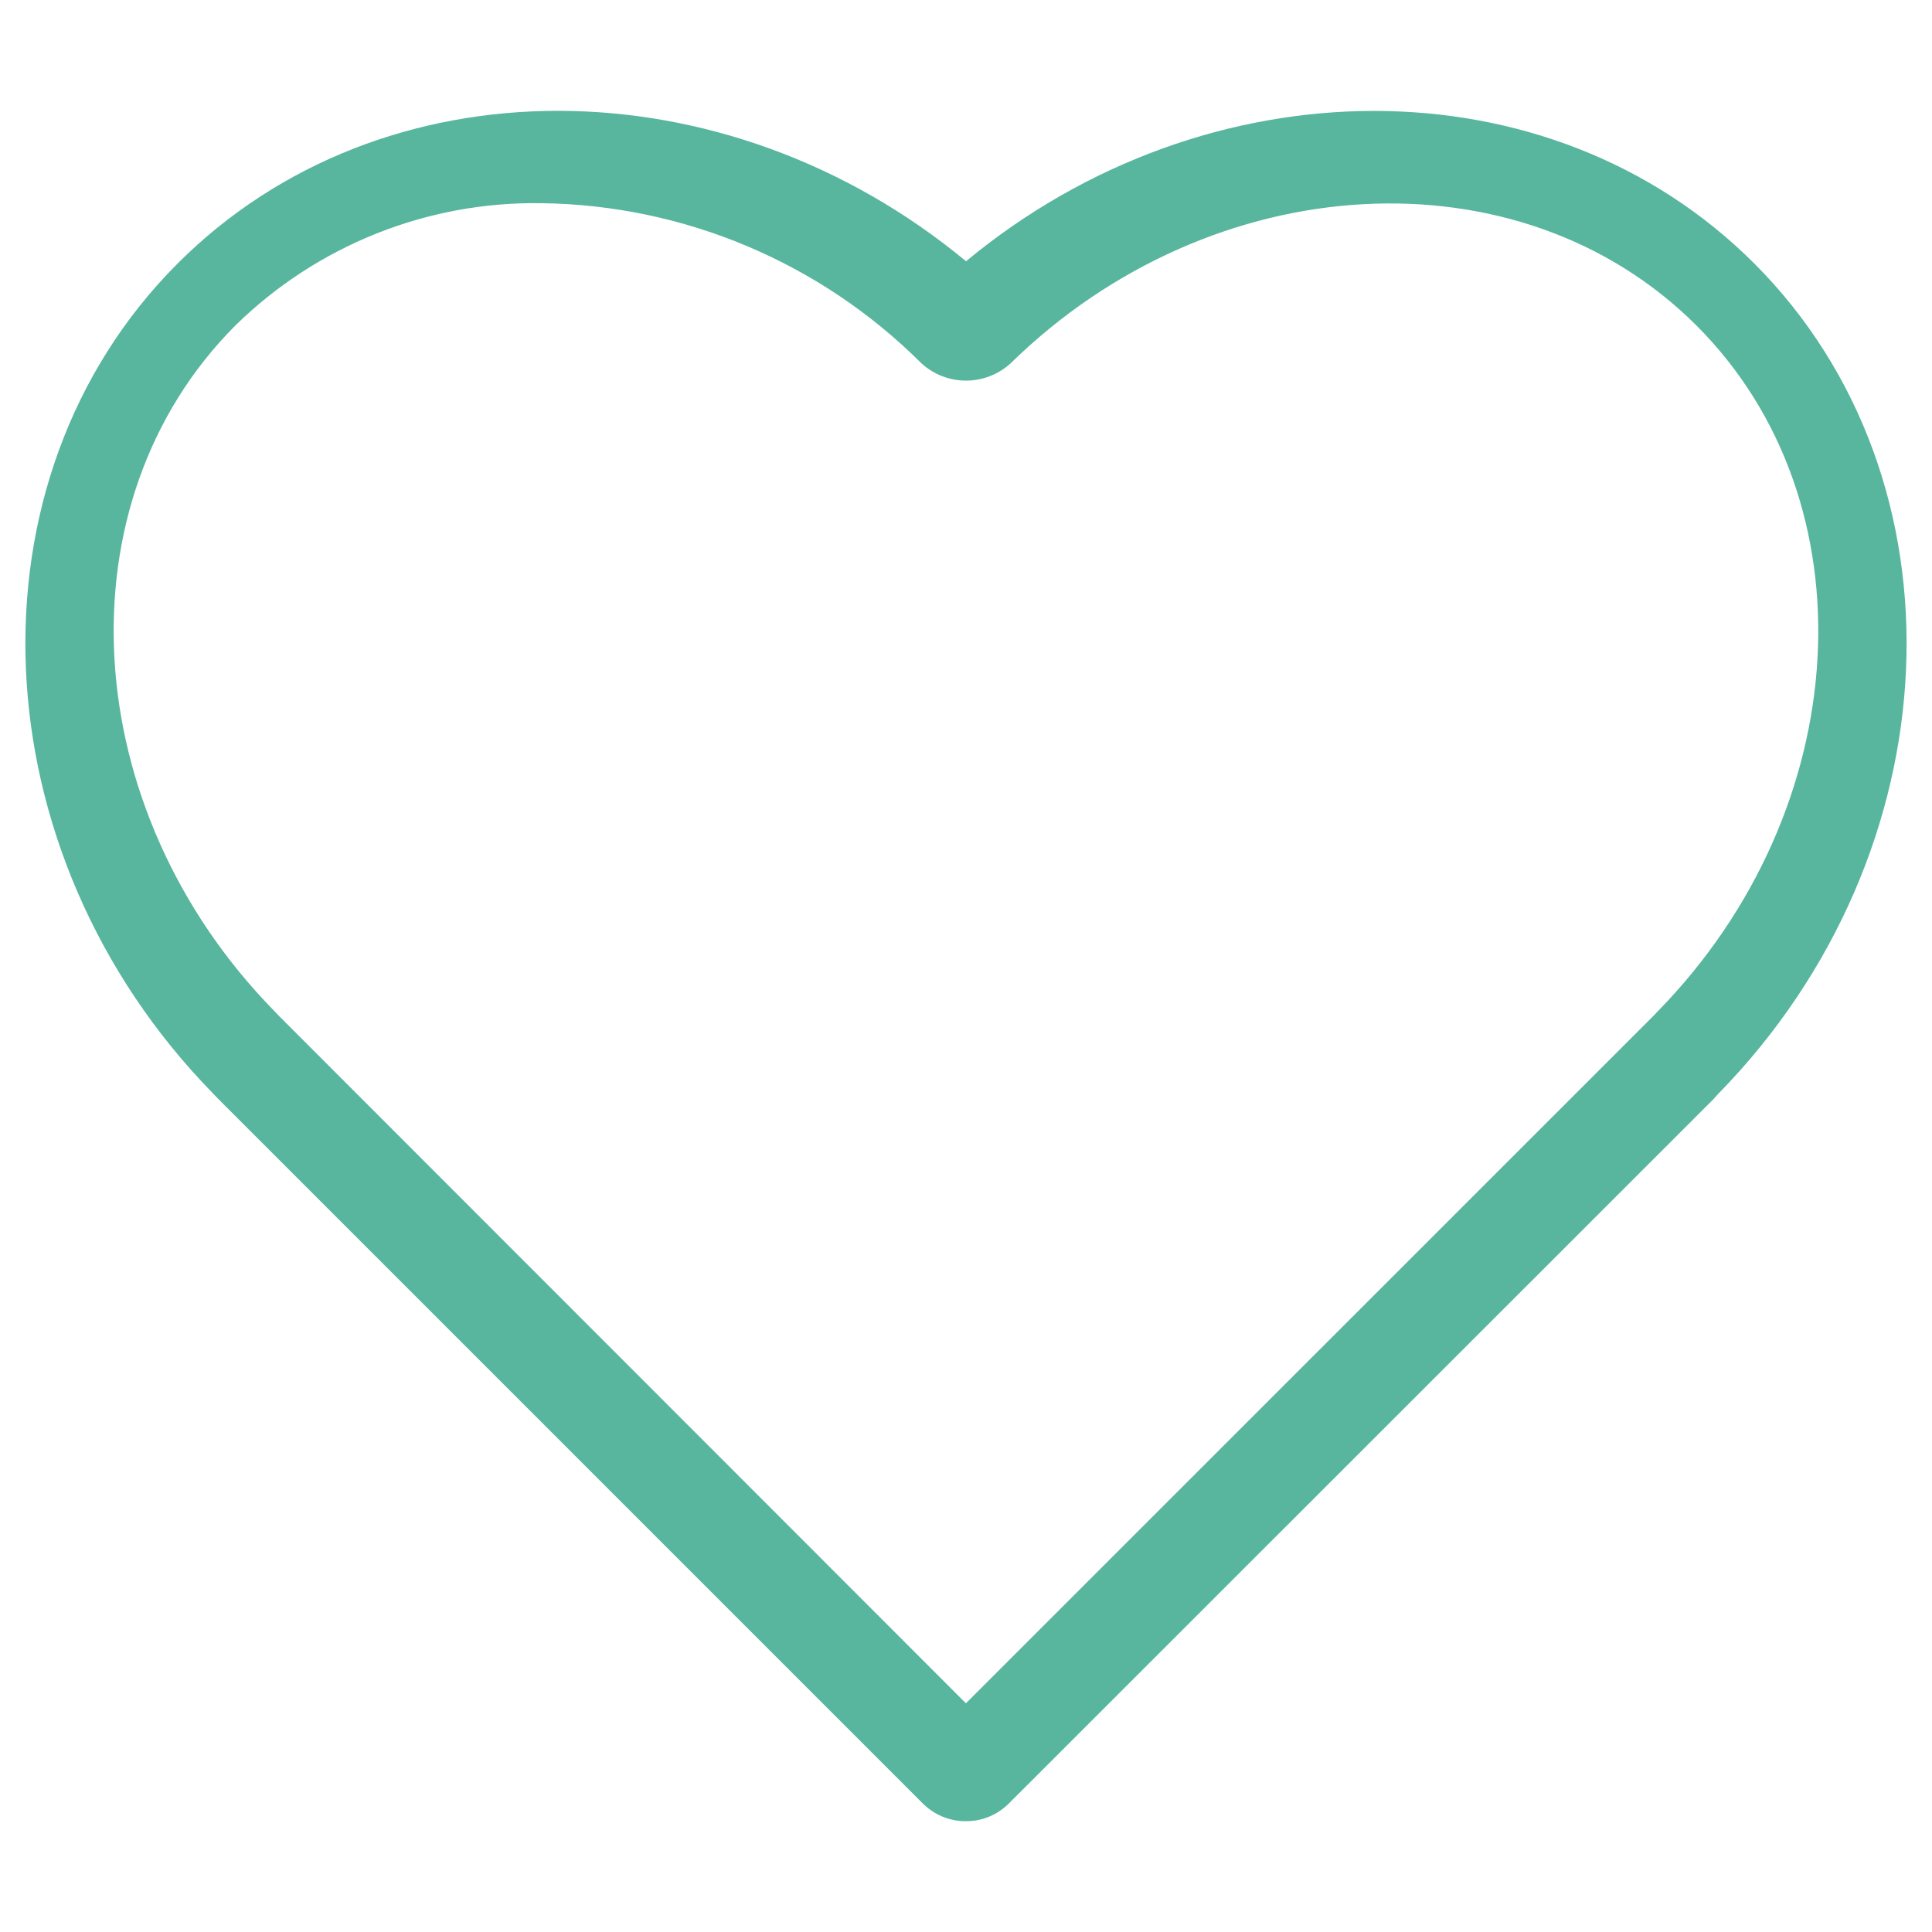 <?xml version="1.0" encoding="utf-8"?>
<!-- Generator: Adobe Illustrator 16.0.0, SVG Export Plug-In . SVG Version: 6.00 Build 0)  -->
<!DOCTYPE svg PUBLIC "-//W3C//DTD SVG 1.1//EN" "http://www.w3.org/Graphics/SVG/1.1/DTD/svg11.dtd">
<svg version="1.1" id="Popular" xmlns="http://www.w3.org/2000/svg" xmlns:xlink="http://www.w3.org/1999/xlink" x="0px" y="0px"
	 width="40px" height="40px" viewBox="0 0 40 40" enable-background="new 0 0 40 40" xml:space="preserve">
<path fill="#58B69E" d="M19.997,37.706c-0.334,0.002-0.655-0.131-0.891-0.367L4.5,22.733l-0.106-0.111
	c-4.85-4.975-5.198-12.686-0.715-17.168c4.235-4.235,11.337-4.175,16.322-0.045c4.982-4.13,12.088-4.185,16.318,0.045l0,0
	c4.482,4.483,4.149,12.198-0.746,17.194l-0.1,0.111l-14.586,14.58C20.652,37.575,20.33,37.708,19.997,37.706z M11.219,4.207
	c-2.366-0.04-4.647,0.87-6.338,2.524c-3.667,3.666-3.295,10.02,0.796,14.199l0.095,0.1l14.226,14.235l14.241-14.239l0.091-0.096
	c4.09-4.189,4.445-10.544,0.79-14.194c-3.657-3.65-10.021-3.3-14.195,0.785C20.399,8,19.6,8,19.076,7.521
	C16.988,5.437,14.169,4.246,11.219,4.207z"/>
</svg>
